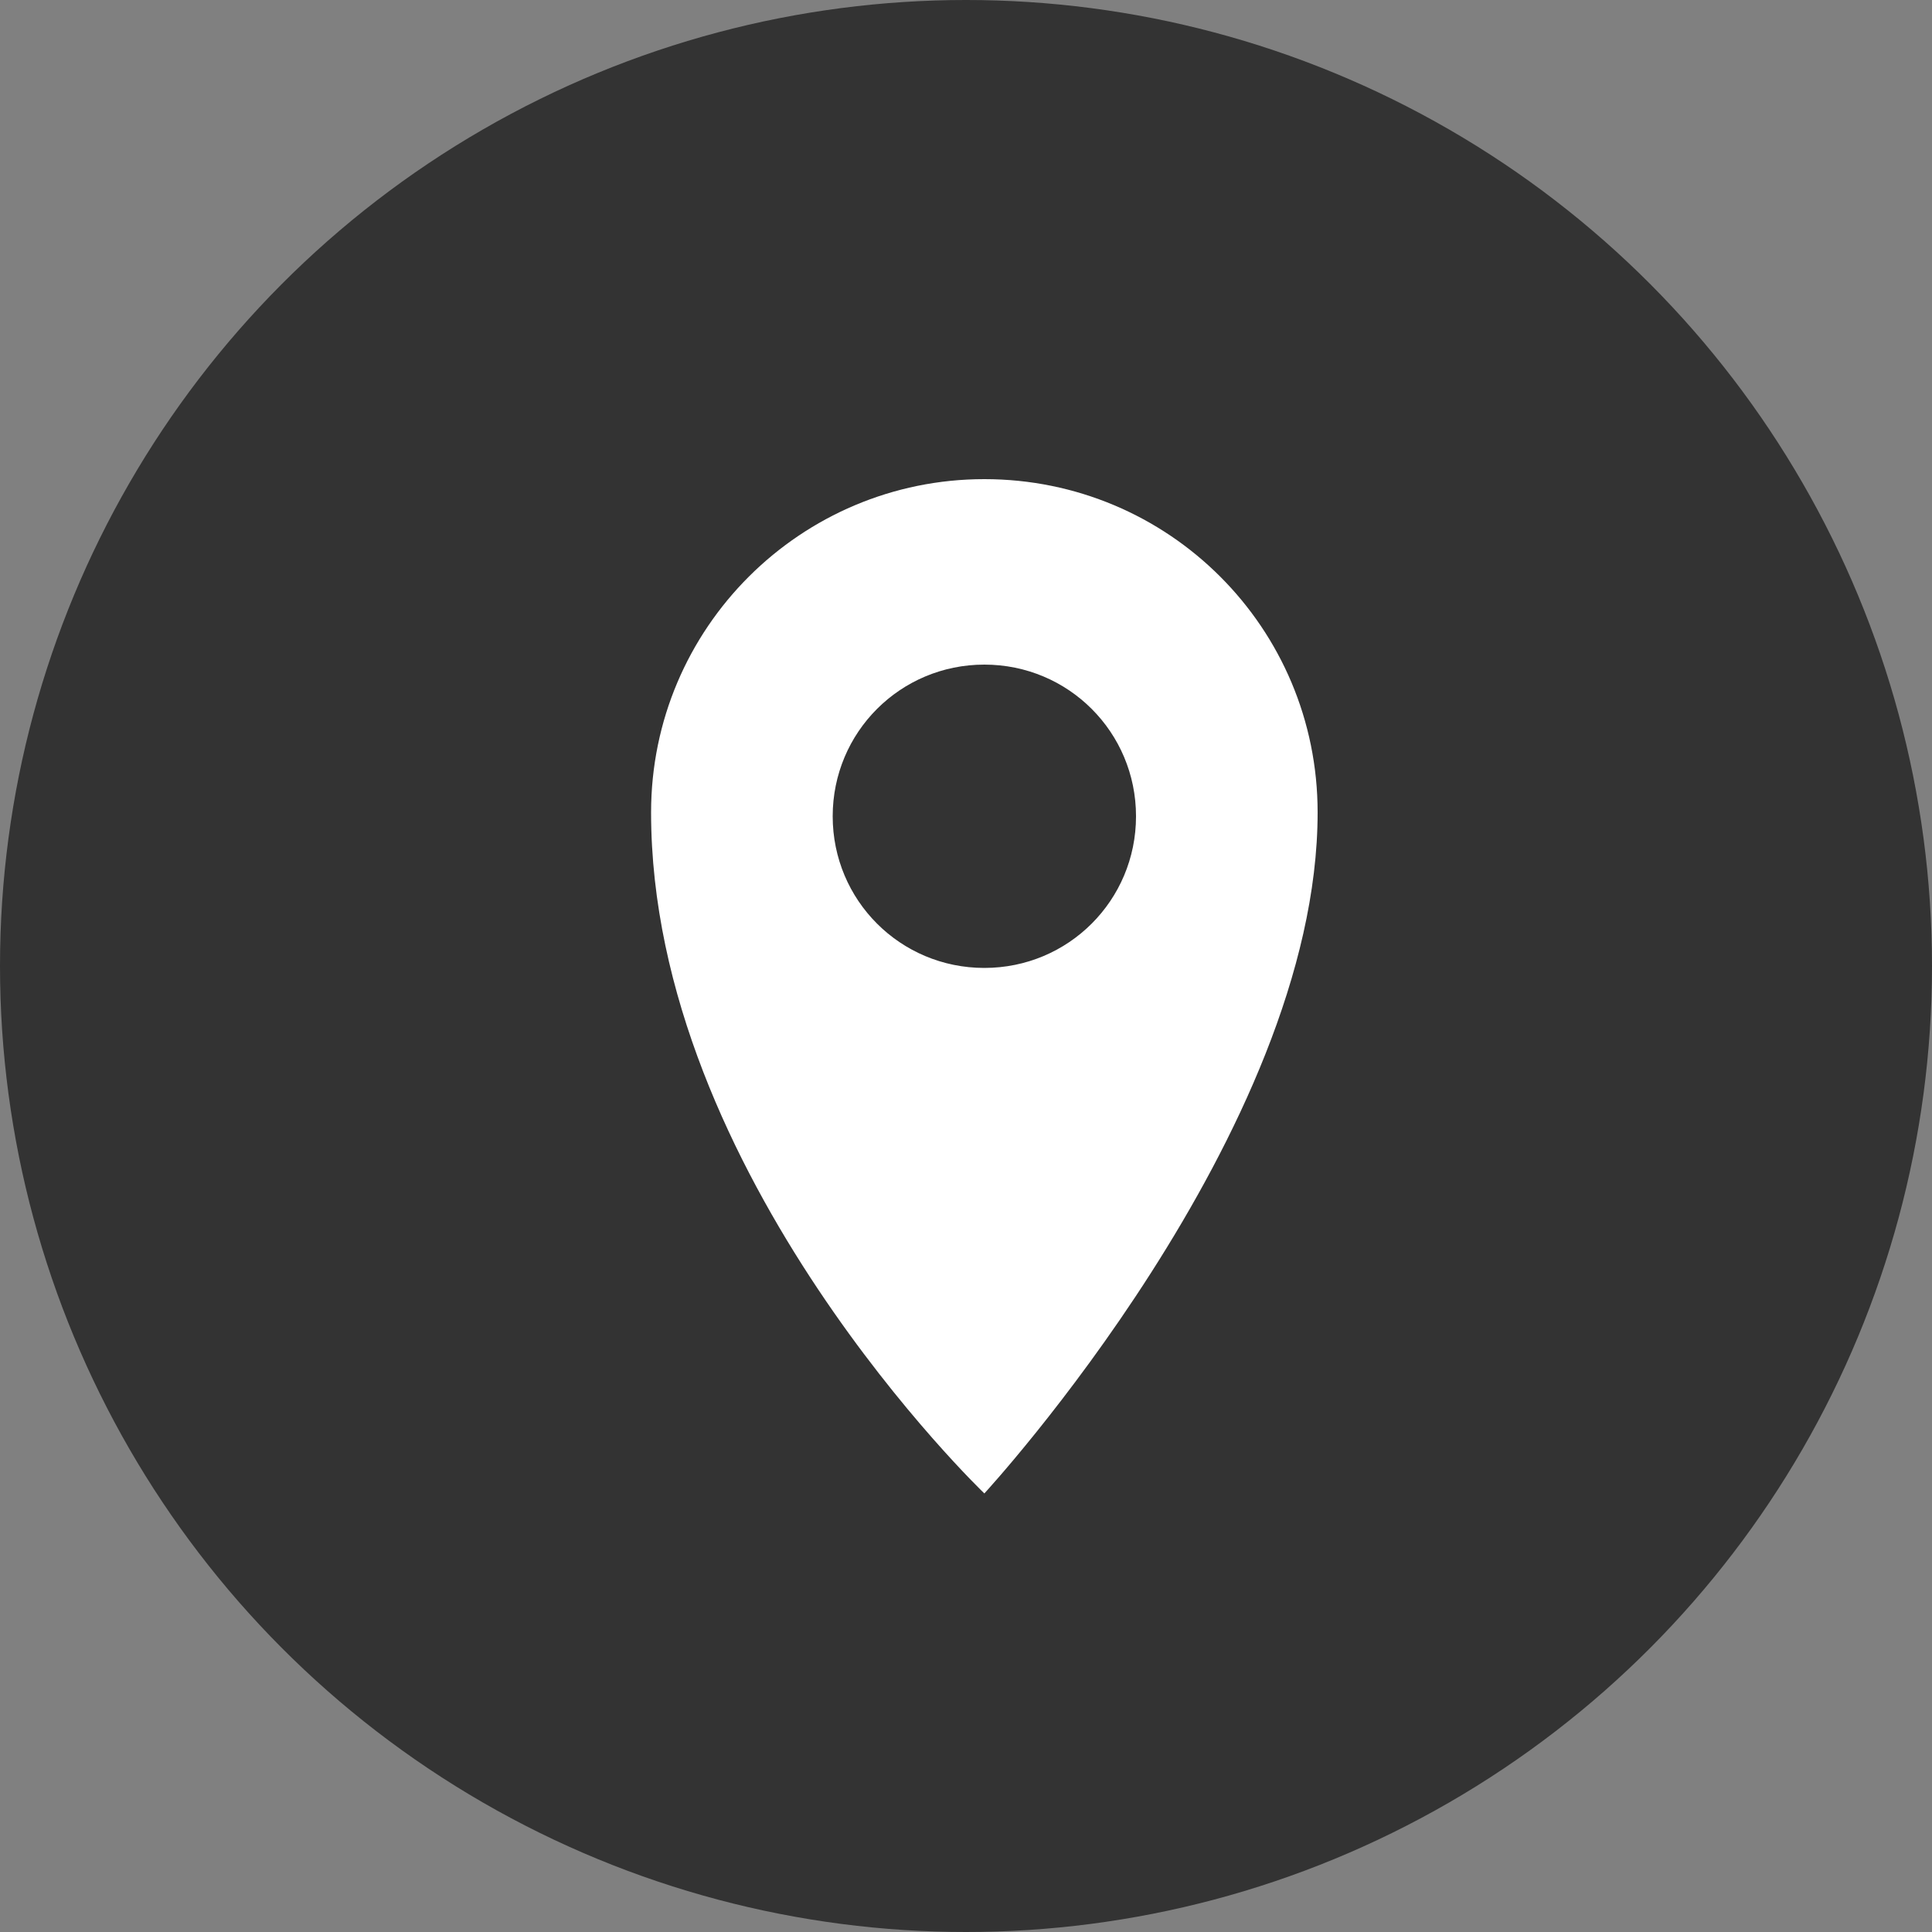 <?xml version="1.0" encoding="utf-8"?>
<!-- Generator: Adobe Illustrator 24.0.1, SVG Export Plug-In . SVG Version: 6.00 Build 0)  -->
<svg version="1.1" id="图层_1" xmlns="http://www.w3.org/2000/svg" xmlns:xlink="http://www.w3.org/1999/xlink" x="0px" y="0px"
	 viewBox="0 0 200 200" style="enable-background:new 0 0 200 200;" xml:space="preserve">
<rect x="0" y="0" width="200" height="200" fill="#808080" stroke="none"/>
<style type="text/css">
	.st0{fill:#333333;}
	.st1{fill:#FFFFFF;}
</style>
<circle class="st0" cx="100" cy="100" r="100"/>
<path class="st1" d="M101.9,49.6c-19,0-34.5,15.4-34.5,34.5c0,37.5,34.5,70.5,34.5,70.5s34.5-37.4,34.5-70.5
	C136.4,65,121,49.6,101.9,49.6z M101.9,100.2c-8.7,0-15.7-7-15.7-15.7s7-15.7,15.7-15.7c8.7,0,15.7,7,15.7,15.7
	C117.6,93.2,110.6,100.2,101.9,100.2C101.9,100.2,101.9,100.2,101.9,100.2z"/>
</svg>
